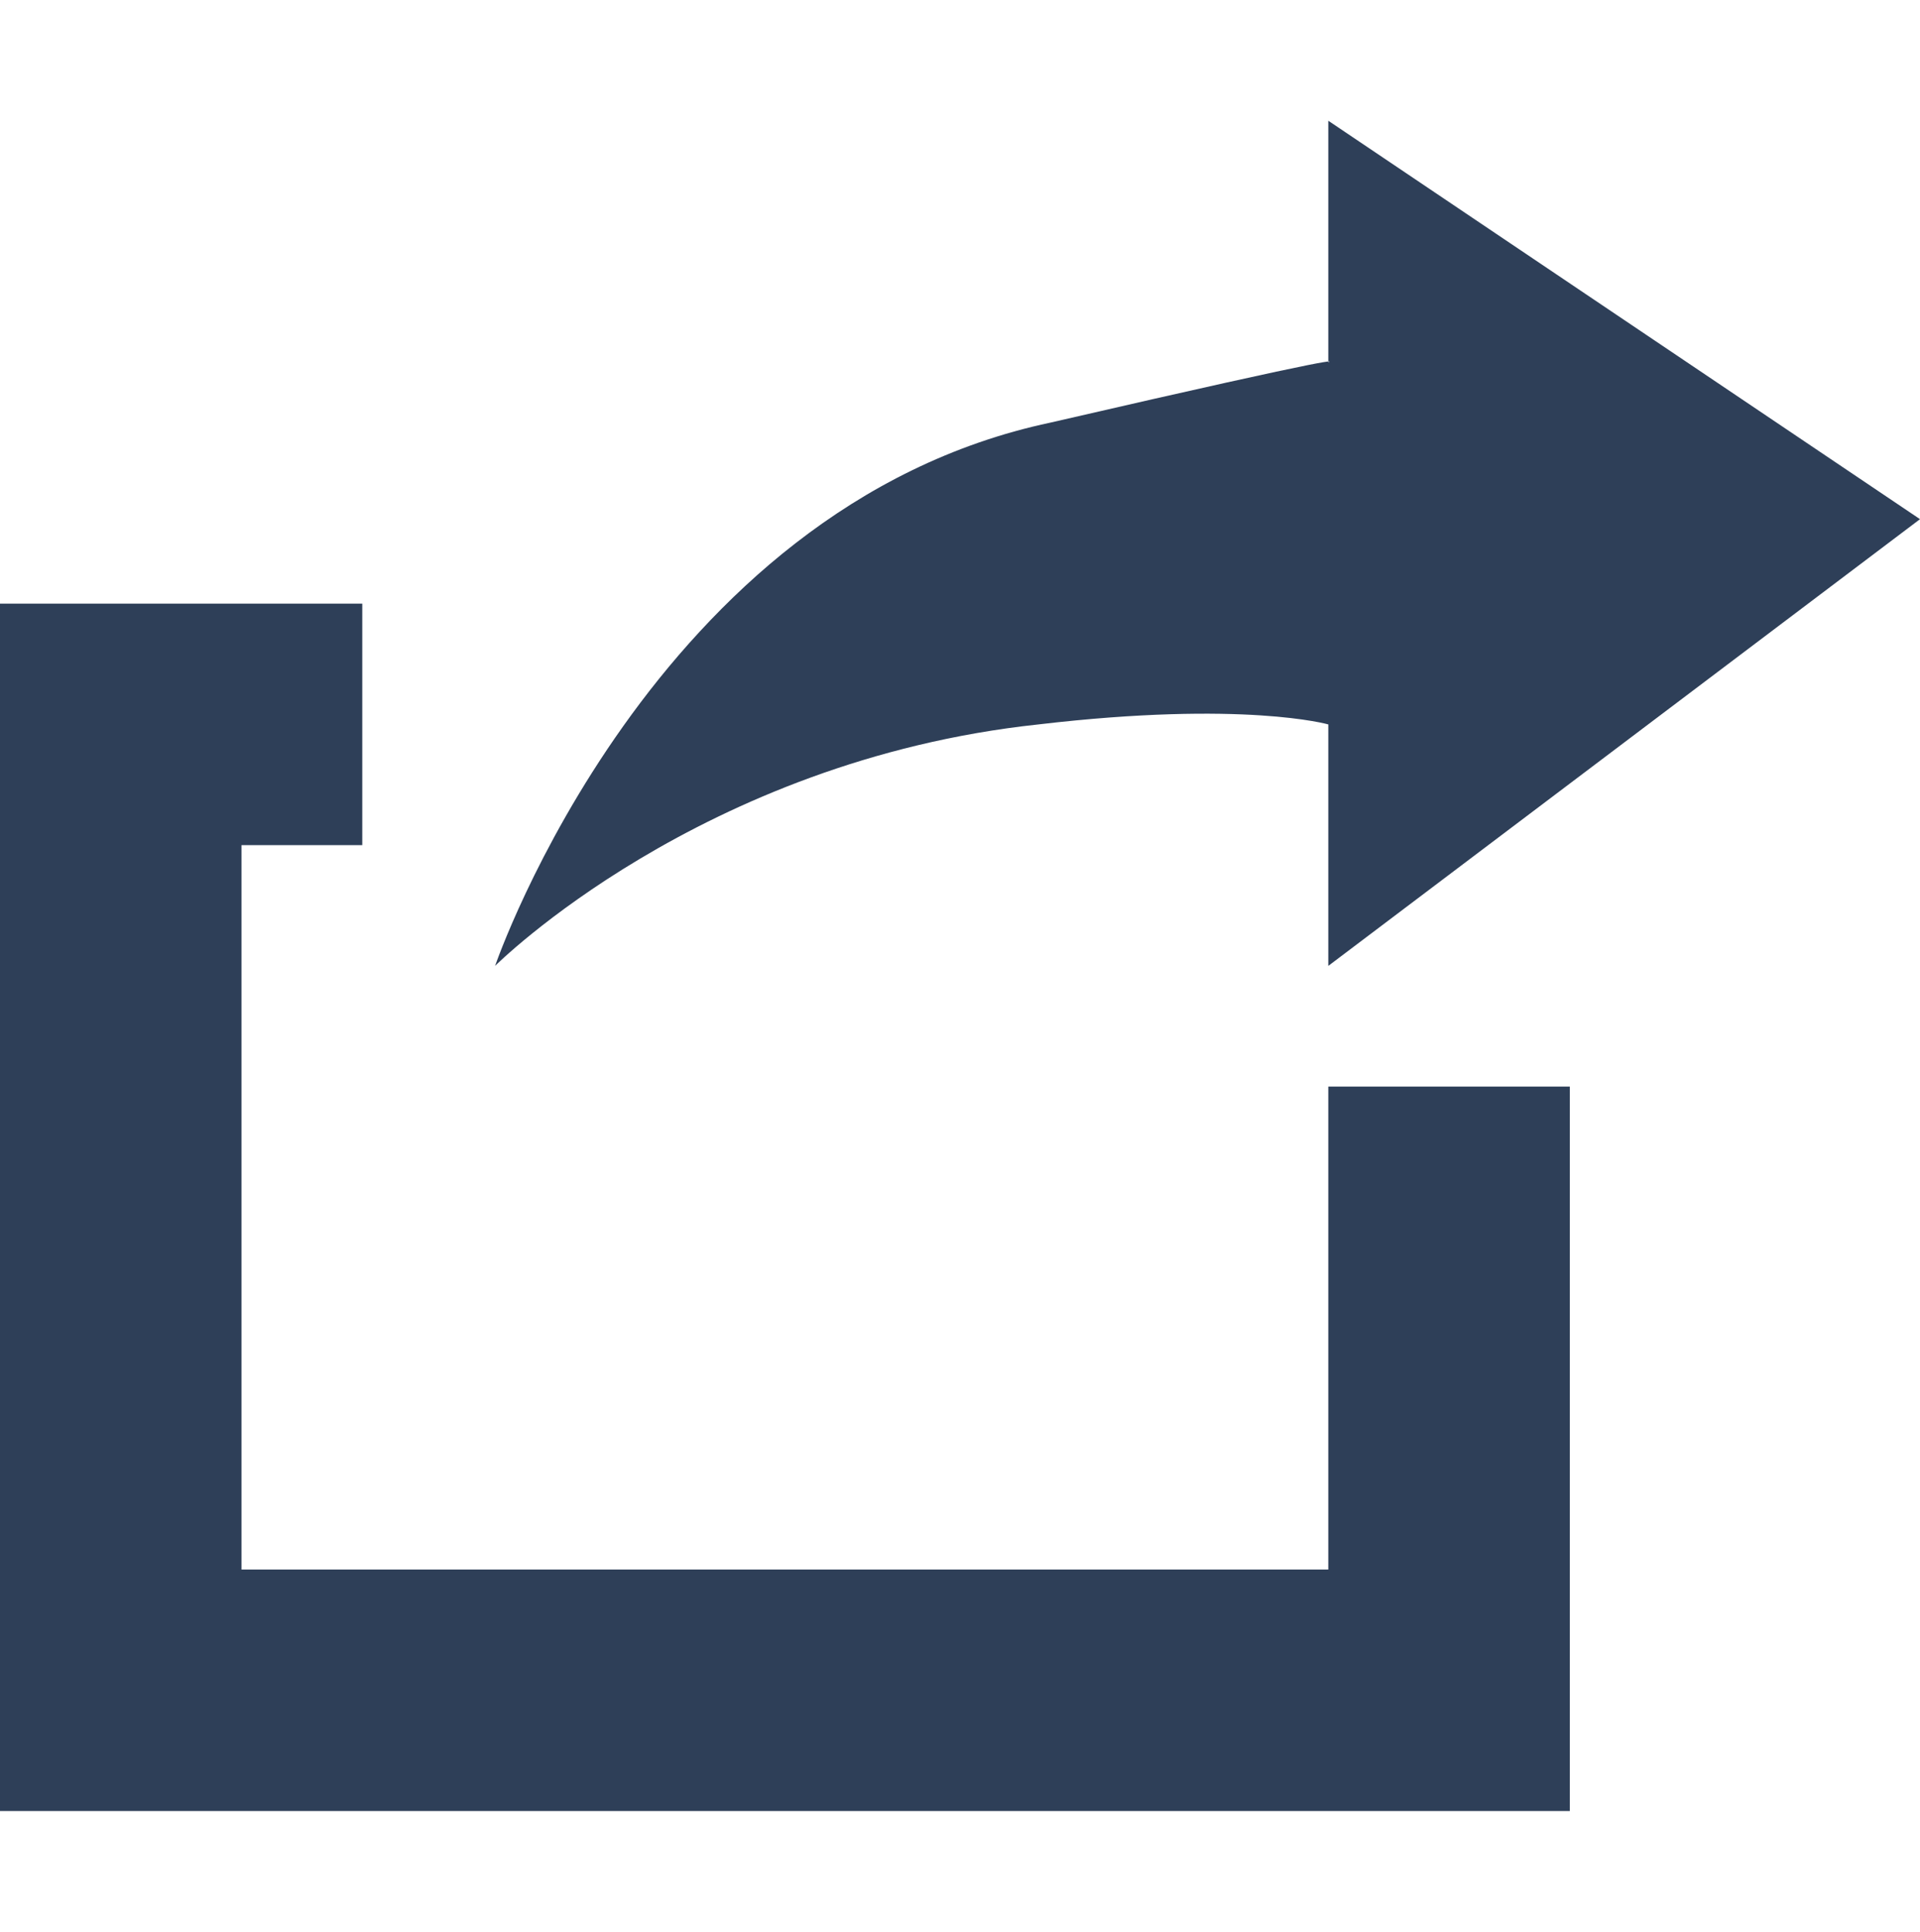 <?xml version="1.0" encoding="utf-8"?>
<!-- Generator: Adobe Illustrator 23.0.1, SVG Export Plug-In . SVG Version: 6.00 Build 0)  -->
<svg version="1.1" id="Layer_1" xmlns="http://www.w3.org/2000/svg" xmlns:xlink="http://www.w3.org/1999/xlink" x="0px" y="0px"
	 width="15.9px" height="16px" viewBox="0 0 15.9 16" style="enable-background:new 0 0 15.9 16;" xml:space="preserve">
<style type="text/css">
	.st0{fill-rule:evenodd;clip-rule:evenodd;fill:#2E3F58;}
</style>
<path class="st0" d="M0,15V5h3l0,2H2v6h9l0-4h2v6H0z M11,6c0,0-0.7-0.2-2.4,0c-2.8,0.3-4.5,2-4.5,2s1.3-3.8,4.6-4.5
	C11.3,2.9,11,3,11,3V1l4.9,3.3L11,8V6z"/>
</svg>
